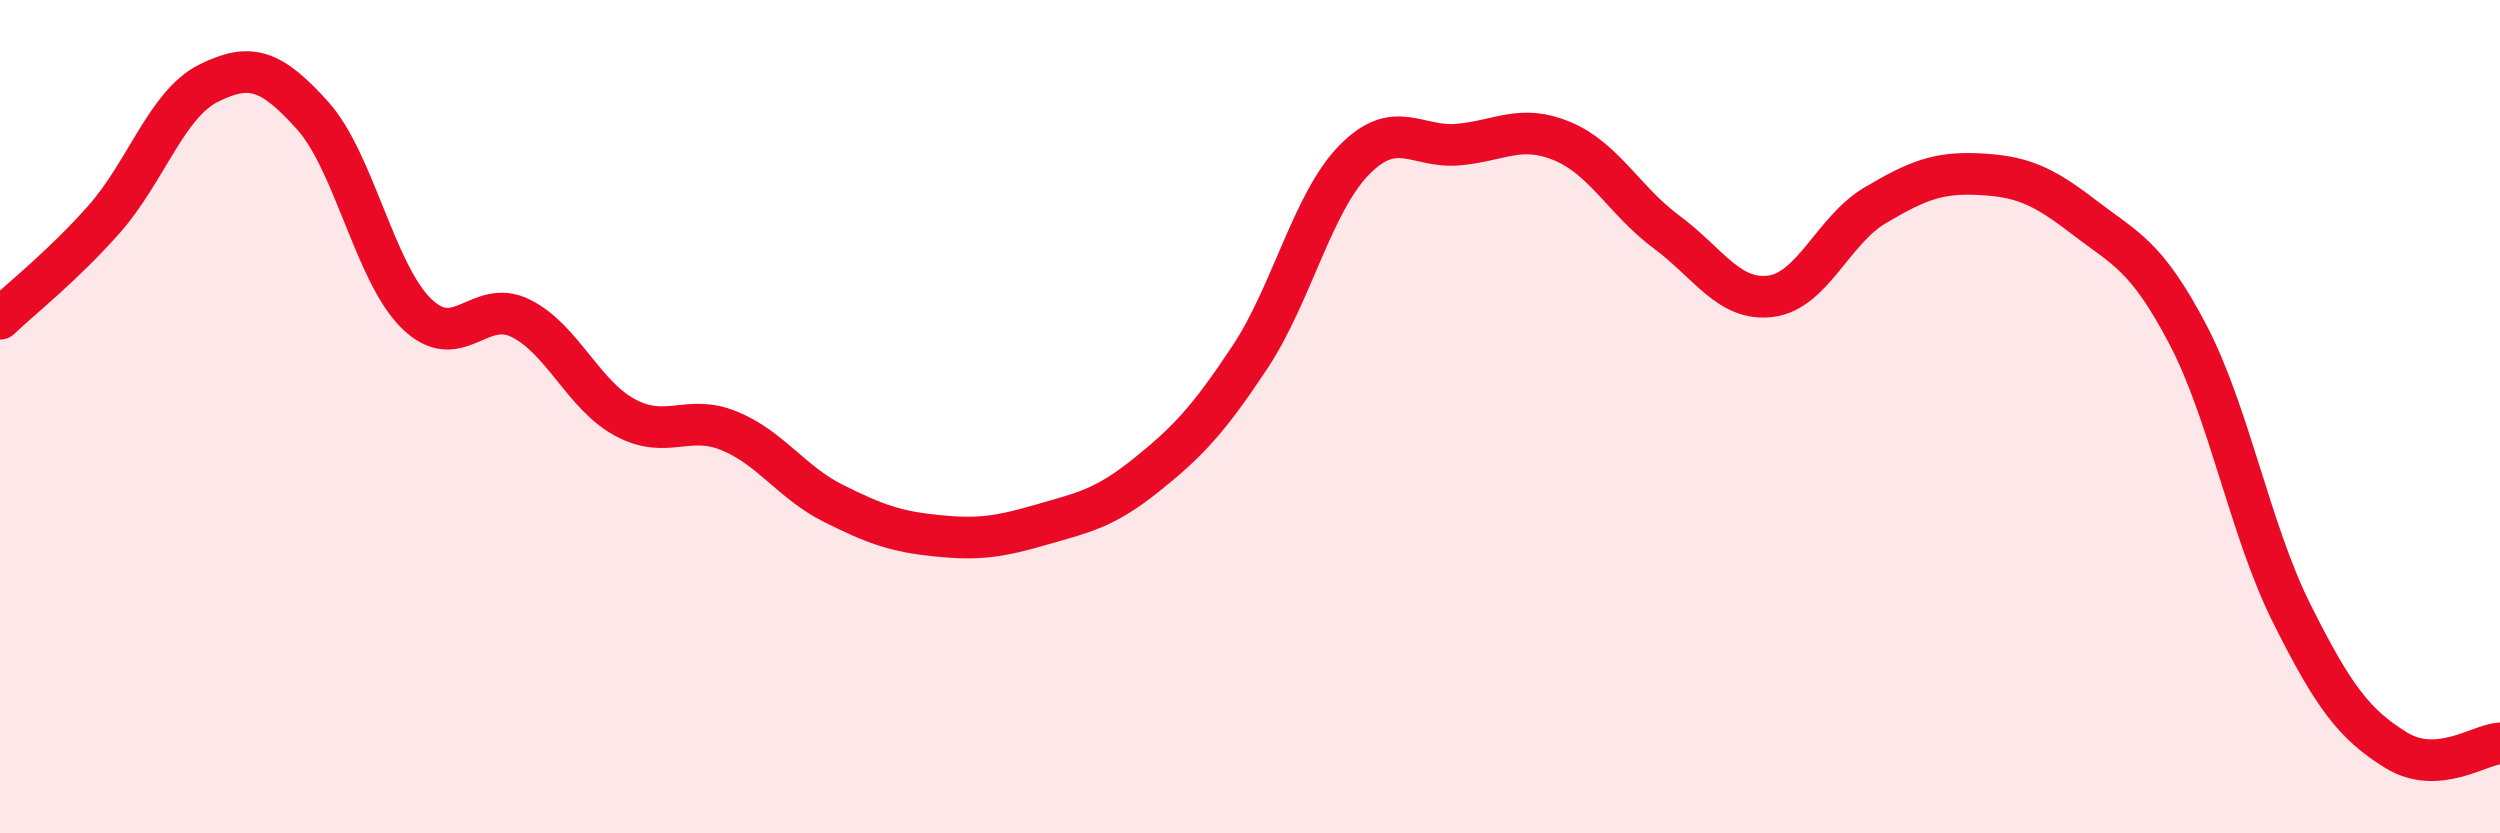 
    <svg width="60" height="20" viewBox="0 0 60 20" xmlns="http://www.w3.org/2000/svg">
      <path
        d="M 0,7.65 C 0.5,7.17 1.5,6.39 2.5,5.26 C 3.5,4.13 4,2.5 5,2 C 6,1.5 6.5,1.66 7.5,2.77 C 8.5,3.88 9,6.56 10,7.53 C 11,8.5 11.5,7.14 12.5,7.64 C 13.5,8.14 14,9.48 15,10.02 C 16,10.56 16.5,9.93 17.5,10.34 C 18.5,10.75 19,11.58 20,12.08 C 21,12.58 21.5,12.76 22.5,12.86 C 23.5,12.96 24,12.88 25,12.59 C 26,12.3 26.5,12.21 27.5,11.41 C 28.5,10.61 29,10.08 30,8.57 C 31,7.06 31.5,4.86 32.5,3.84 C 33.5,2.82 34,3.56 35,3.47 C 36,3.38 36.5,2.97 37.5,3.39 C 38.5,3.81 39,4.83 40,5.57 C 41,6.31 41.5,7.24 42.5,7.11 C 43.5,6.98 44,5.52 45,4.93 C 46,4.34 46.5,4.13 47.5,4.18 C 48.5,4.23 49,4.43 50,5.2 C 51,5.97 51.5,6.11 52.5,8.01 C 53.5,9.91 54,12.72 55,14.72 C 56,16.72 56.5,17.38 57.5,18 C 58.5,18.62 59.5,17.87 60,17.84L60 20L0 20Z"
        fill="#EB0A25"
        opacity="0.1"
        stroke-linecap="round"
        stroke-linejoin="round"
      />
      <path
        d="M 0,7.65 C 0.5,7.17 1.5,6.39 2.5,5.26 C 3.5,4.13 4,2.5 5,2 C 6,1.5 6.5,1.66 7.5,2.77 C 8.5,3.88 9,6.56 10,7.53 C 11,8.5 11.5,7.14 12.5,7.64 C 13.5,8.14 14,9.48 15,10.02 C 16,10.56 16.5,9.93 17.5,10.34 C 18.5,10.75 19,11.58 20,12.08 C 21,12.58 21.5,12.76 22.5,12.86 C 23.5,12.96 24,12.88 25,12.59 C 26,12.3 26.5,12.21 27.5,11.41 C 28.5,10.61 29,10.08 30,8.57 C 31,7.06 31.5,4.86 32.5,3.84 C 33.5,2.82 34,3.56 35,3.47 C 36,3.38 36.5,2.97 37.5,3.39 C 38.5,3.81 39,4.83 40,5.57 C 41,6.31 41.5,7.24 42.5,7.11 C 43.5,6.98 44,5.52 45,4.93 C 46,4.34 46.5,4.13 47.5,4.18 C 48.5,4.23 49,4.43 50,5.2 C 51,5.97 51.5,6.11 52.5,8.01 C 53.5,9.91 54,12.72 55,14.72 C 56,16.72 56.5,17.38 57.5,18 C 58.5,18.62 59.5,17.87 60,17.84"
        stroke="#EB0A25"
        stroke-width="1"
        fill="none"
        stroke-linecap="round"
        stroke-linejoin="round"
      />
    </svg>
  